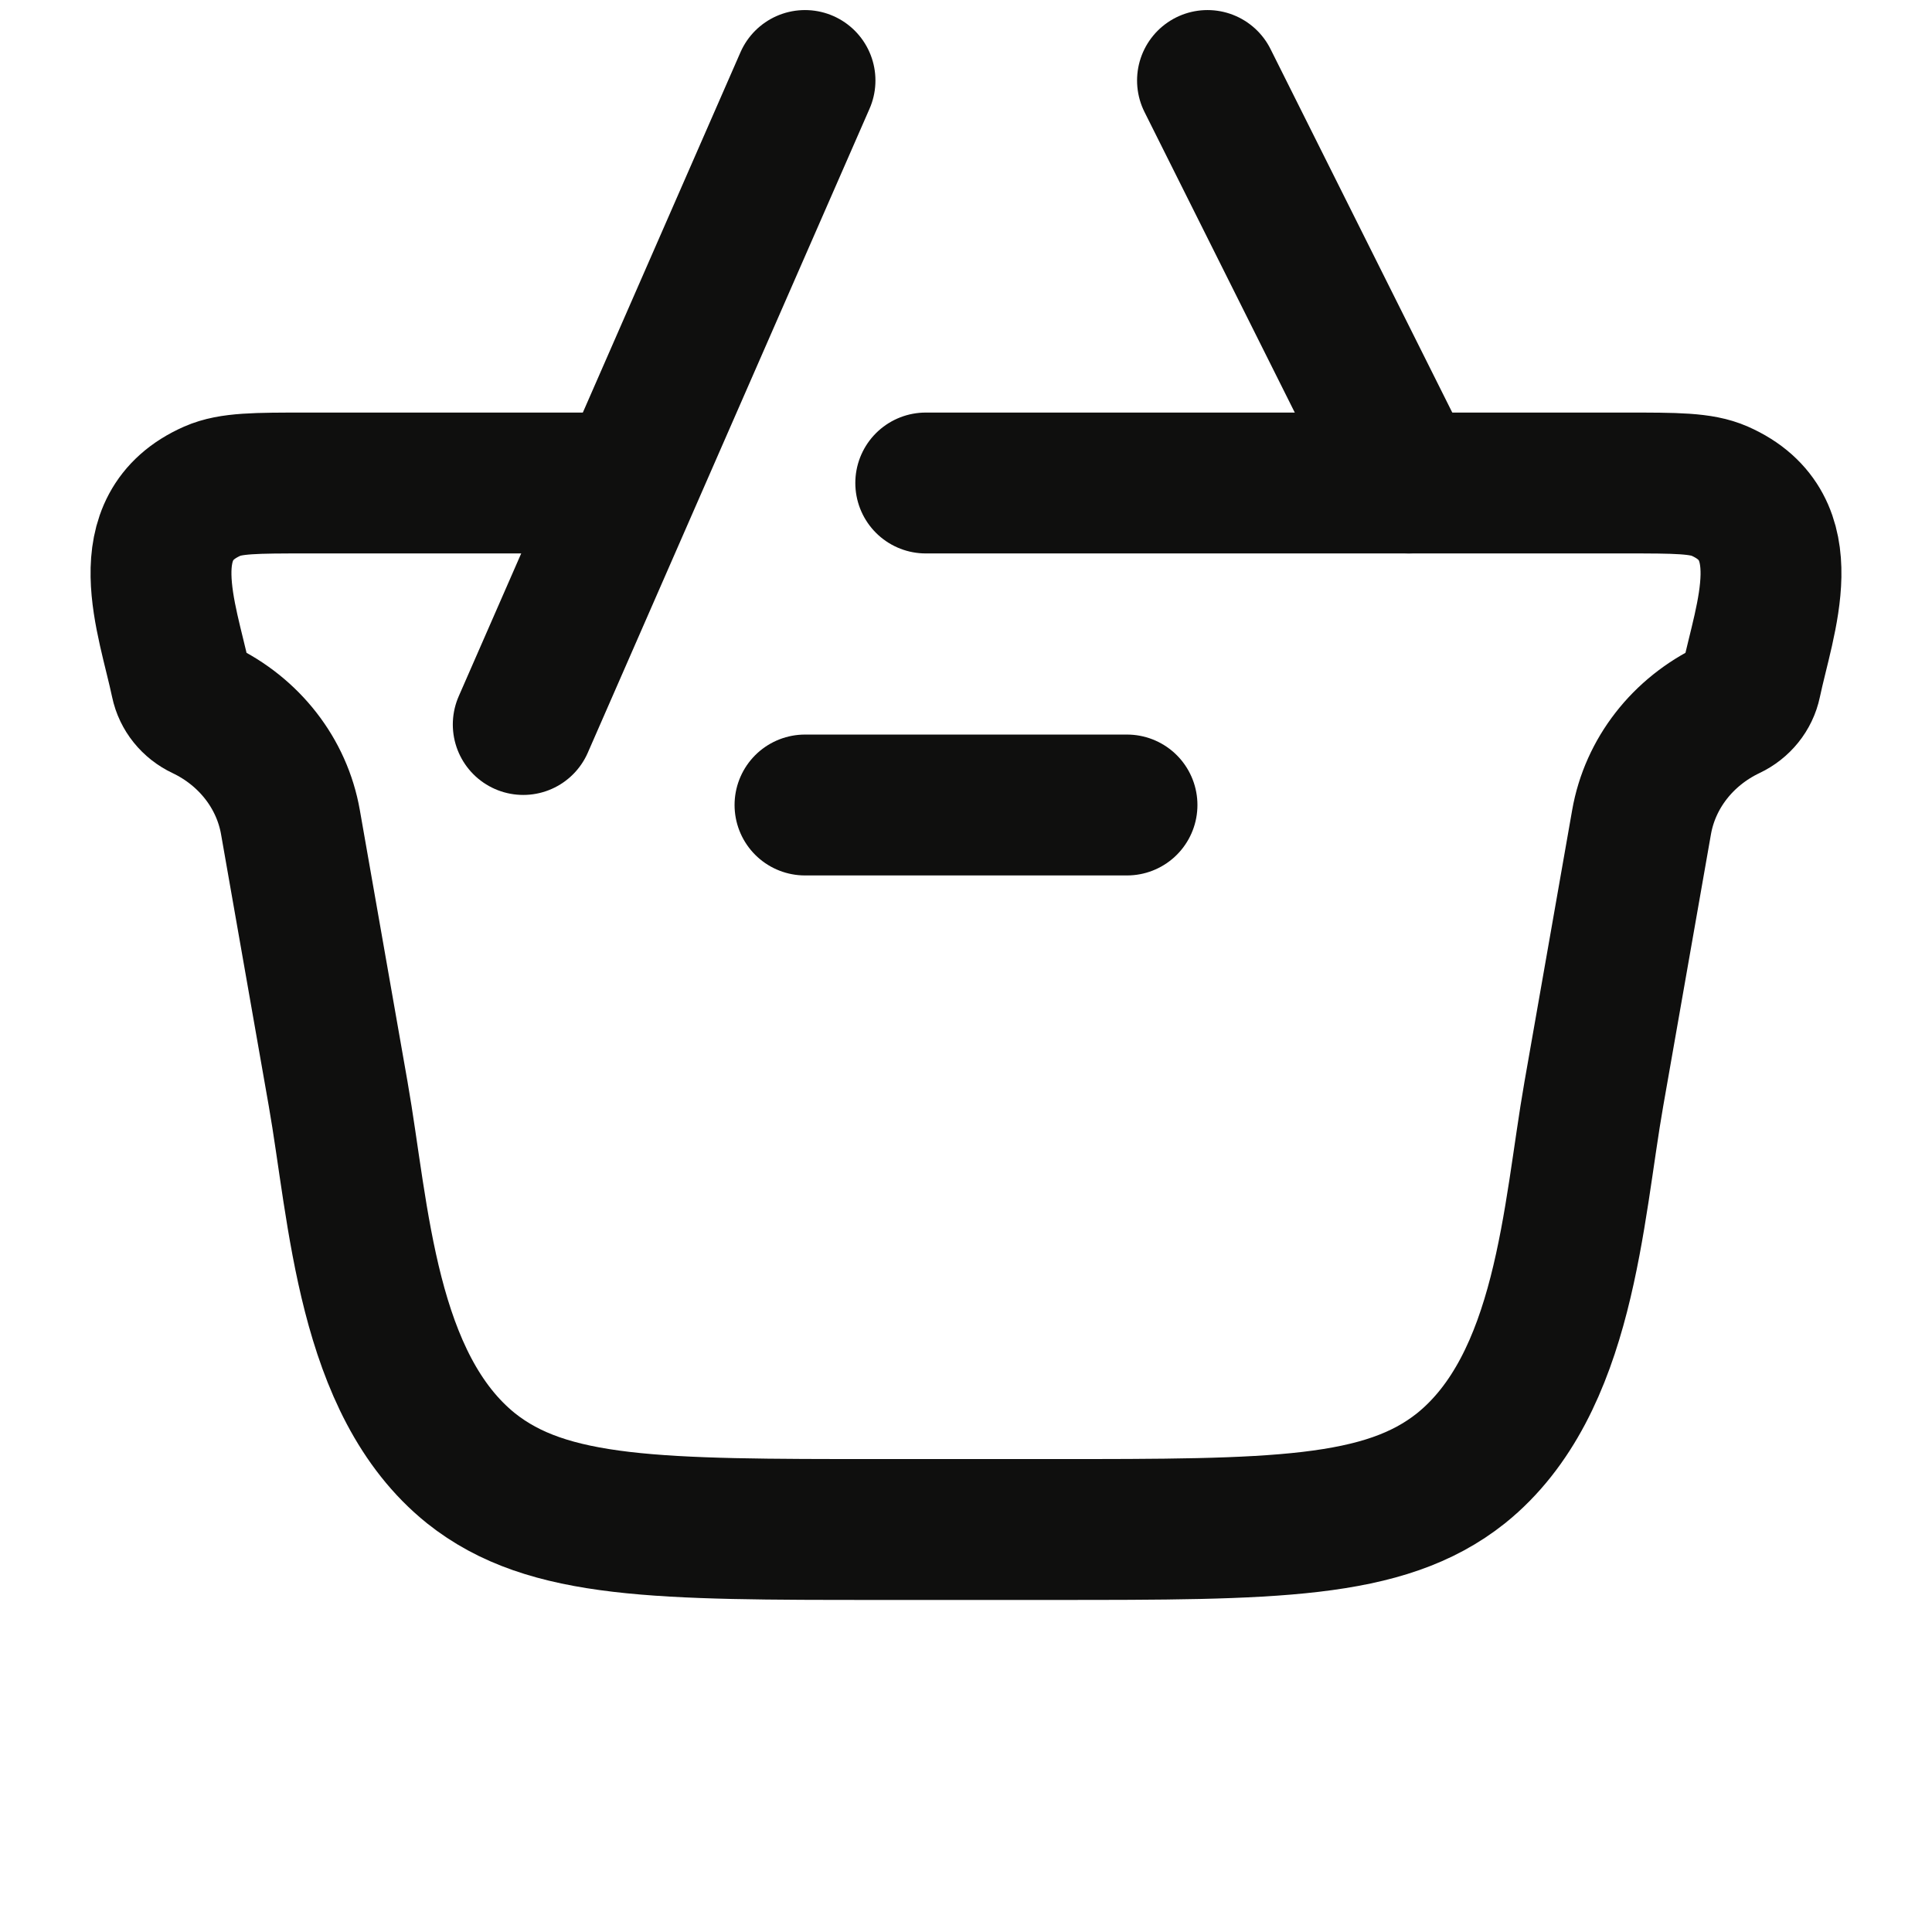 <svg width="48" height="48" viewBox="0 0 48 48" fill="none" xmlns="http://www.w3.org/2000/svg">
<path d="M23 12H40.392C41.642 12 42.266 12 42.724 12.202C44.747 13.094 43.843 15.341 43.502 16.957C43.441 17.247 43.242 17.494 42.963 17.626C41.807 18.175 40.996 19.216 40.784 20.427L39.599 27.176C39.077 30.145 38.899 34.389 36.297 36.48C34.388 38 31.637 38 26.135 38H21.865C16.363 38 13.612 38 11.703 36.48C9.101 34.388 8.923 30.145 8.401 27.176L7.216 20.427C7.004 19.216 6.193 18.175 5.037 17.626C4.758 17.494 4.559 17.247 4.498 16.957C4.157 15.341 3.253 13.094 5.276 12.202C5.734 12 6.358 12 7.608 12H15" stroke="#0F0F0E" stroke-width="3.5" stroke-linecap="round"/>
<path d="M28 20H20" stroke="#0F0F0E" stroke-width="3.5" stroke-linecap="round" stroke-linejoin="round"/>
<path d="M13 18L20 2M30 2L35 12" stroke="#0F0F0E" stroke-width="3.5" stroke-linecap="round"/>
</svg>
